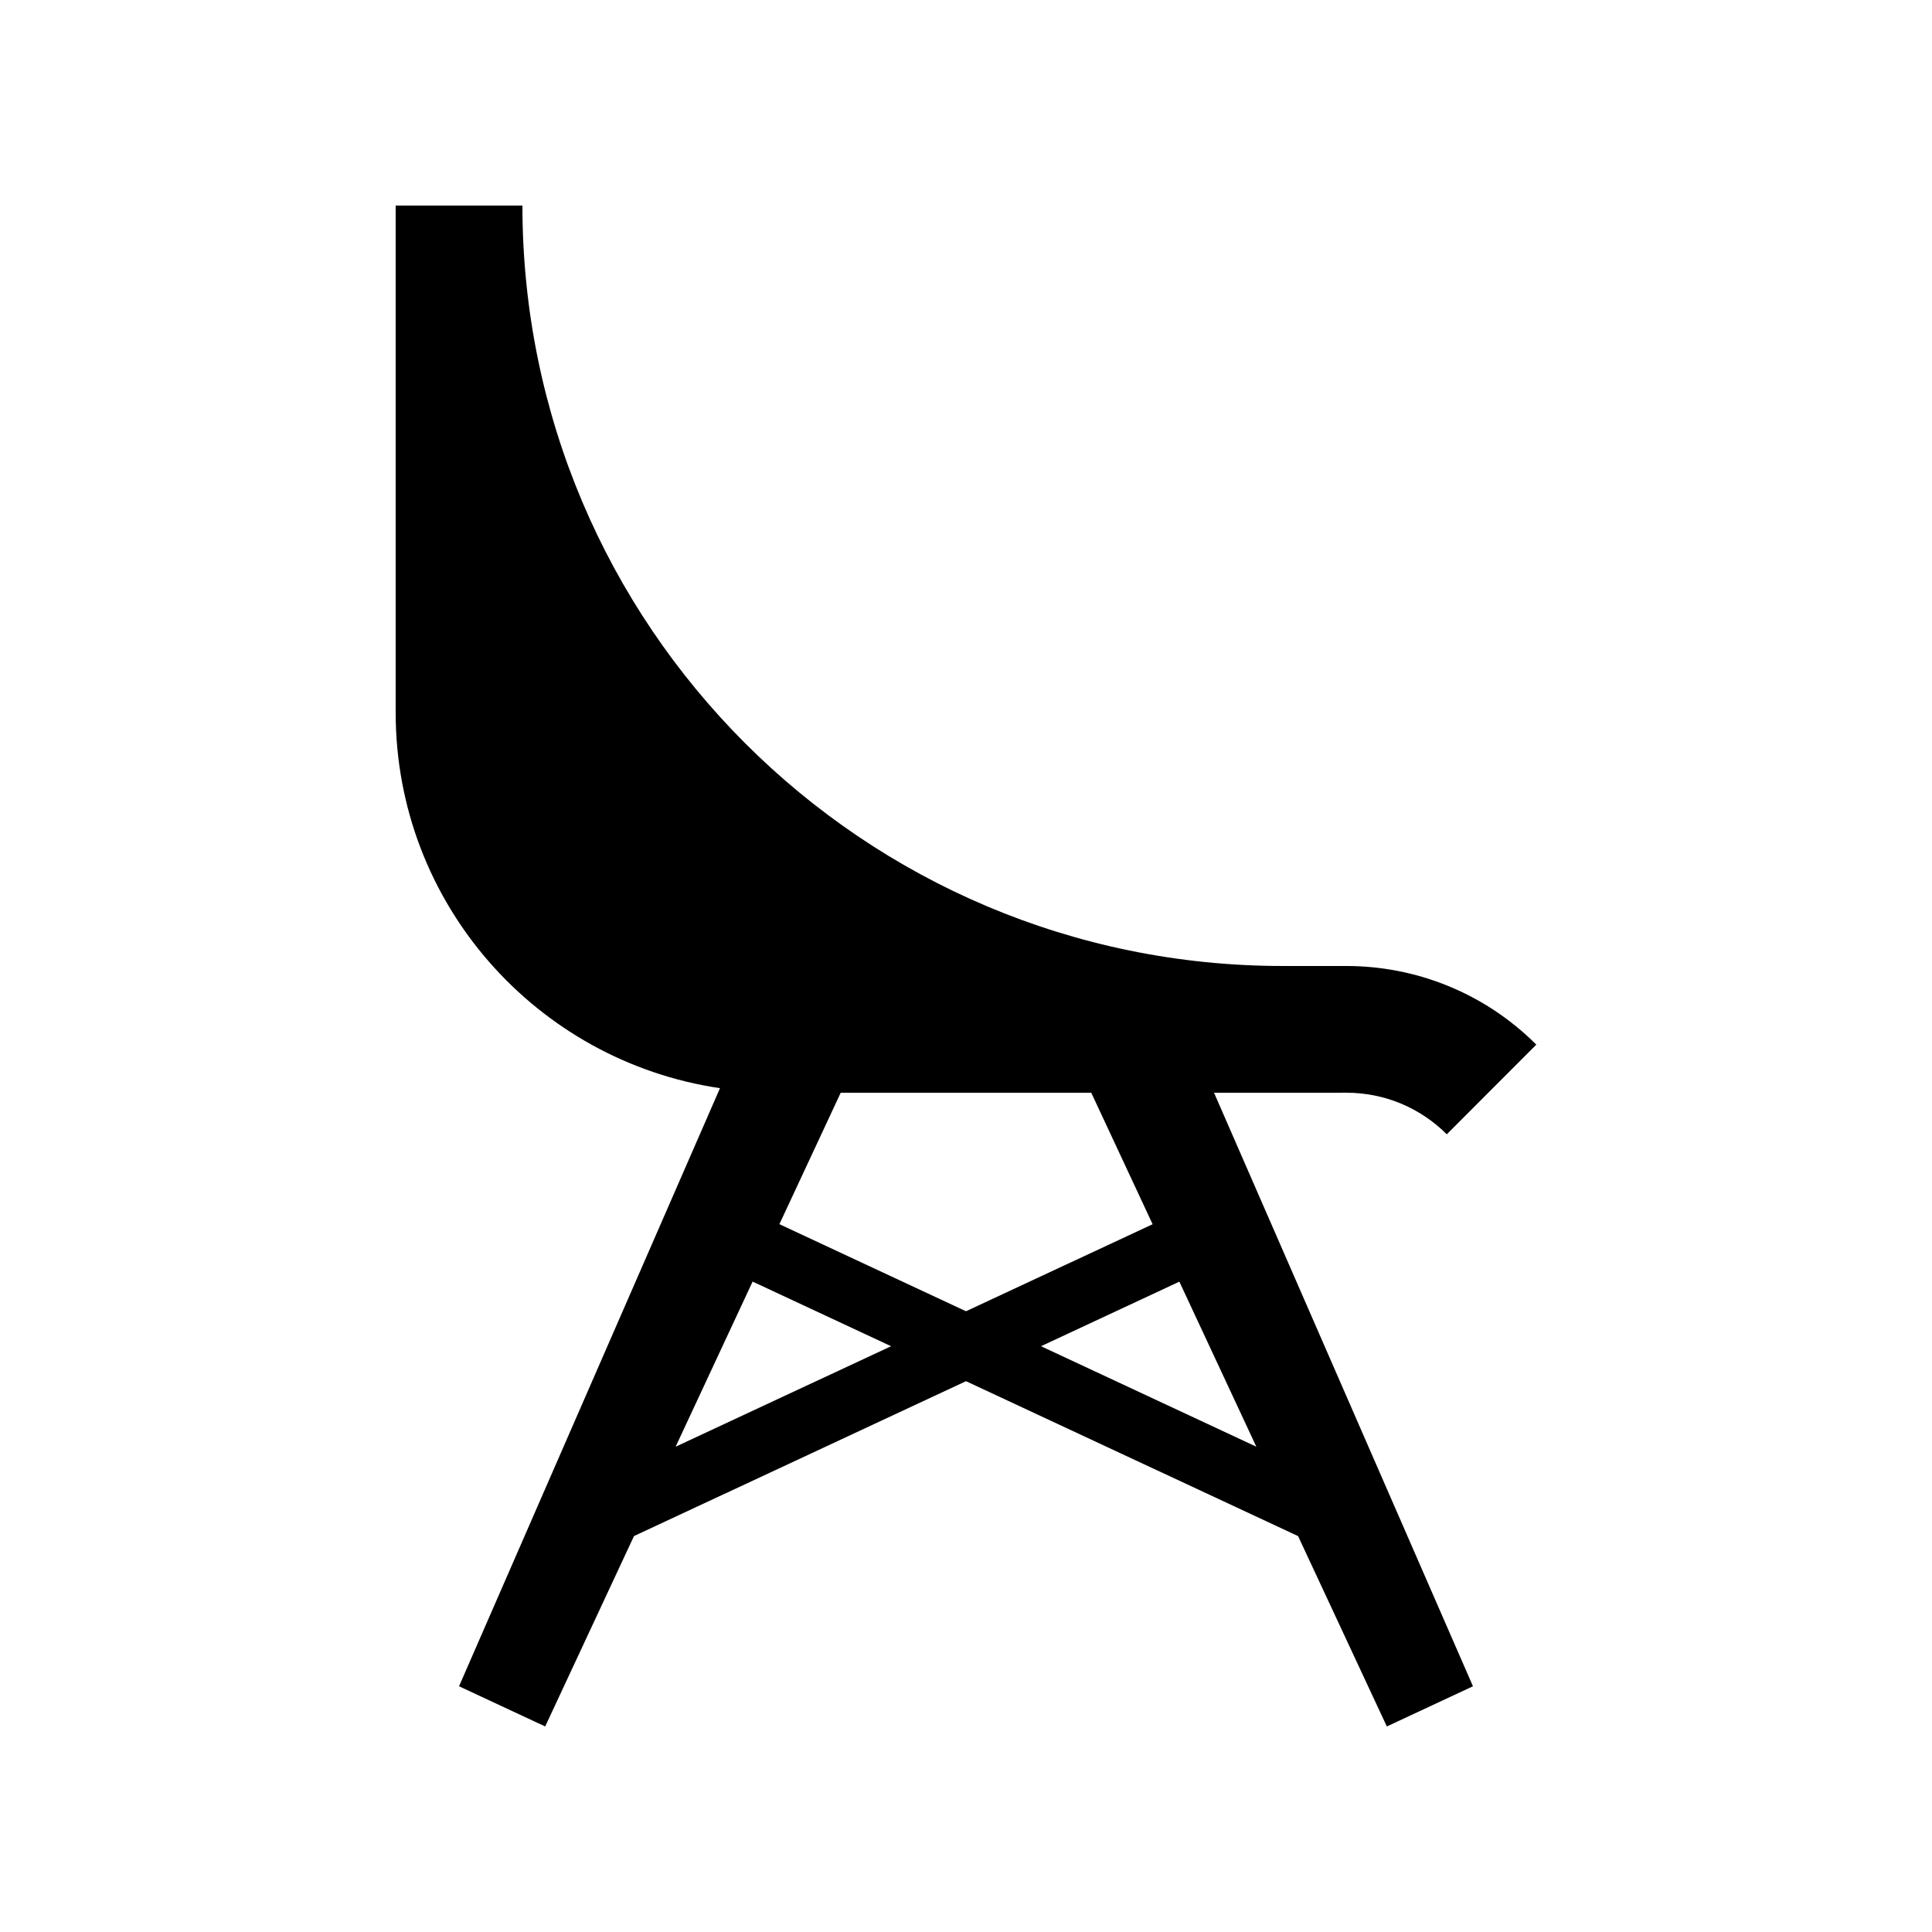 <?xml version="1.0" encoding="UTF-8"?>
<!-- Uploaded to: ICON Repo, www.iconrepo.com, Generator: ICON Repo Mixer Tools -->
<svg fill="#000000" width="800px" height="800px" version="1.1" viewBox="144 144 512 512" xmlns="http://www.w3.org/2000/svg">
 <path d="m500.76 433.58c10.07 0 19.531 3.918 26.652 11.023l23.727-23.766c-13.91-13.891-32.141-20.84-50.379-20.84h-16.793c-111.3 0-201.52-90.23-201.52-201.52h-33.59v134.35c0 50.609 37.336 92.363 85.945 99.551l-69.152 158.5 22.832 10.648 23.531-50.453 87.988-41.043 88.004 41.047 23.52 50.449 22.828-10.645-68.617-157.29zm-177.71 93.809 20.398-43.754 36.703 17.125zm96.824-26.629 36.668-17.109 20.402 43.742zm29.582-32.324-49.457 23.055-49.445-23.074 16.242-34.832h66.398z"/>
</svg>